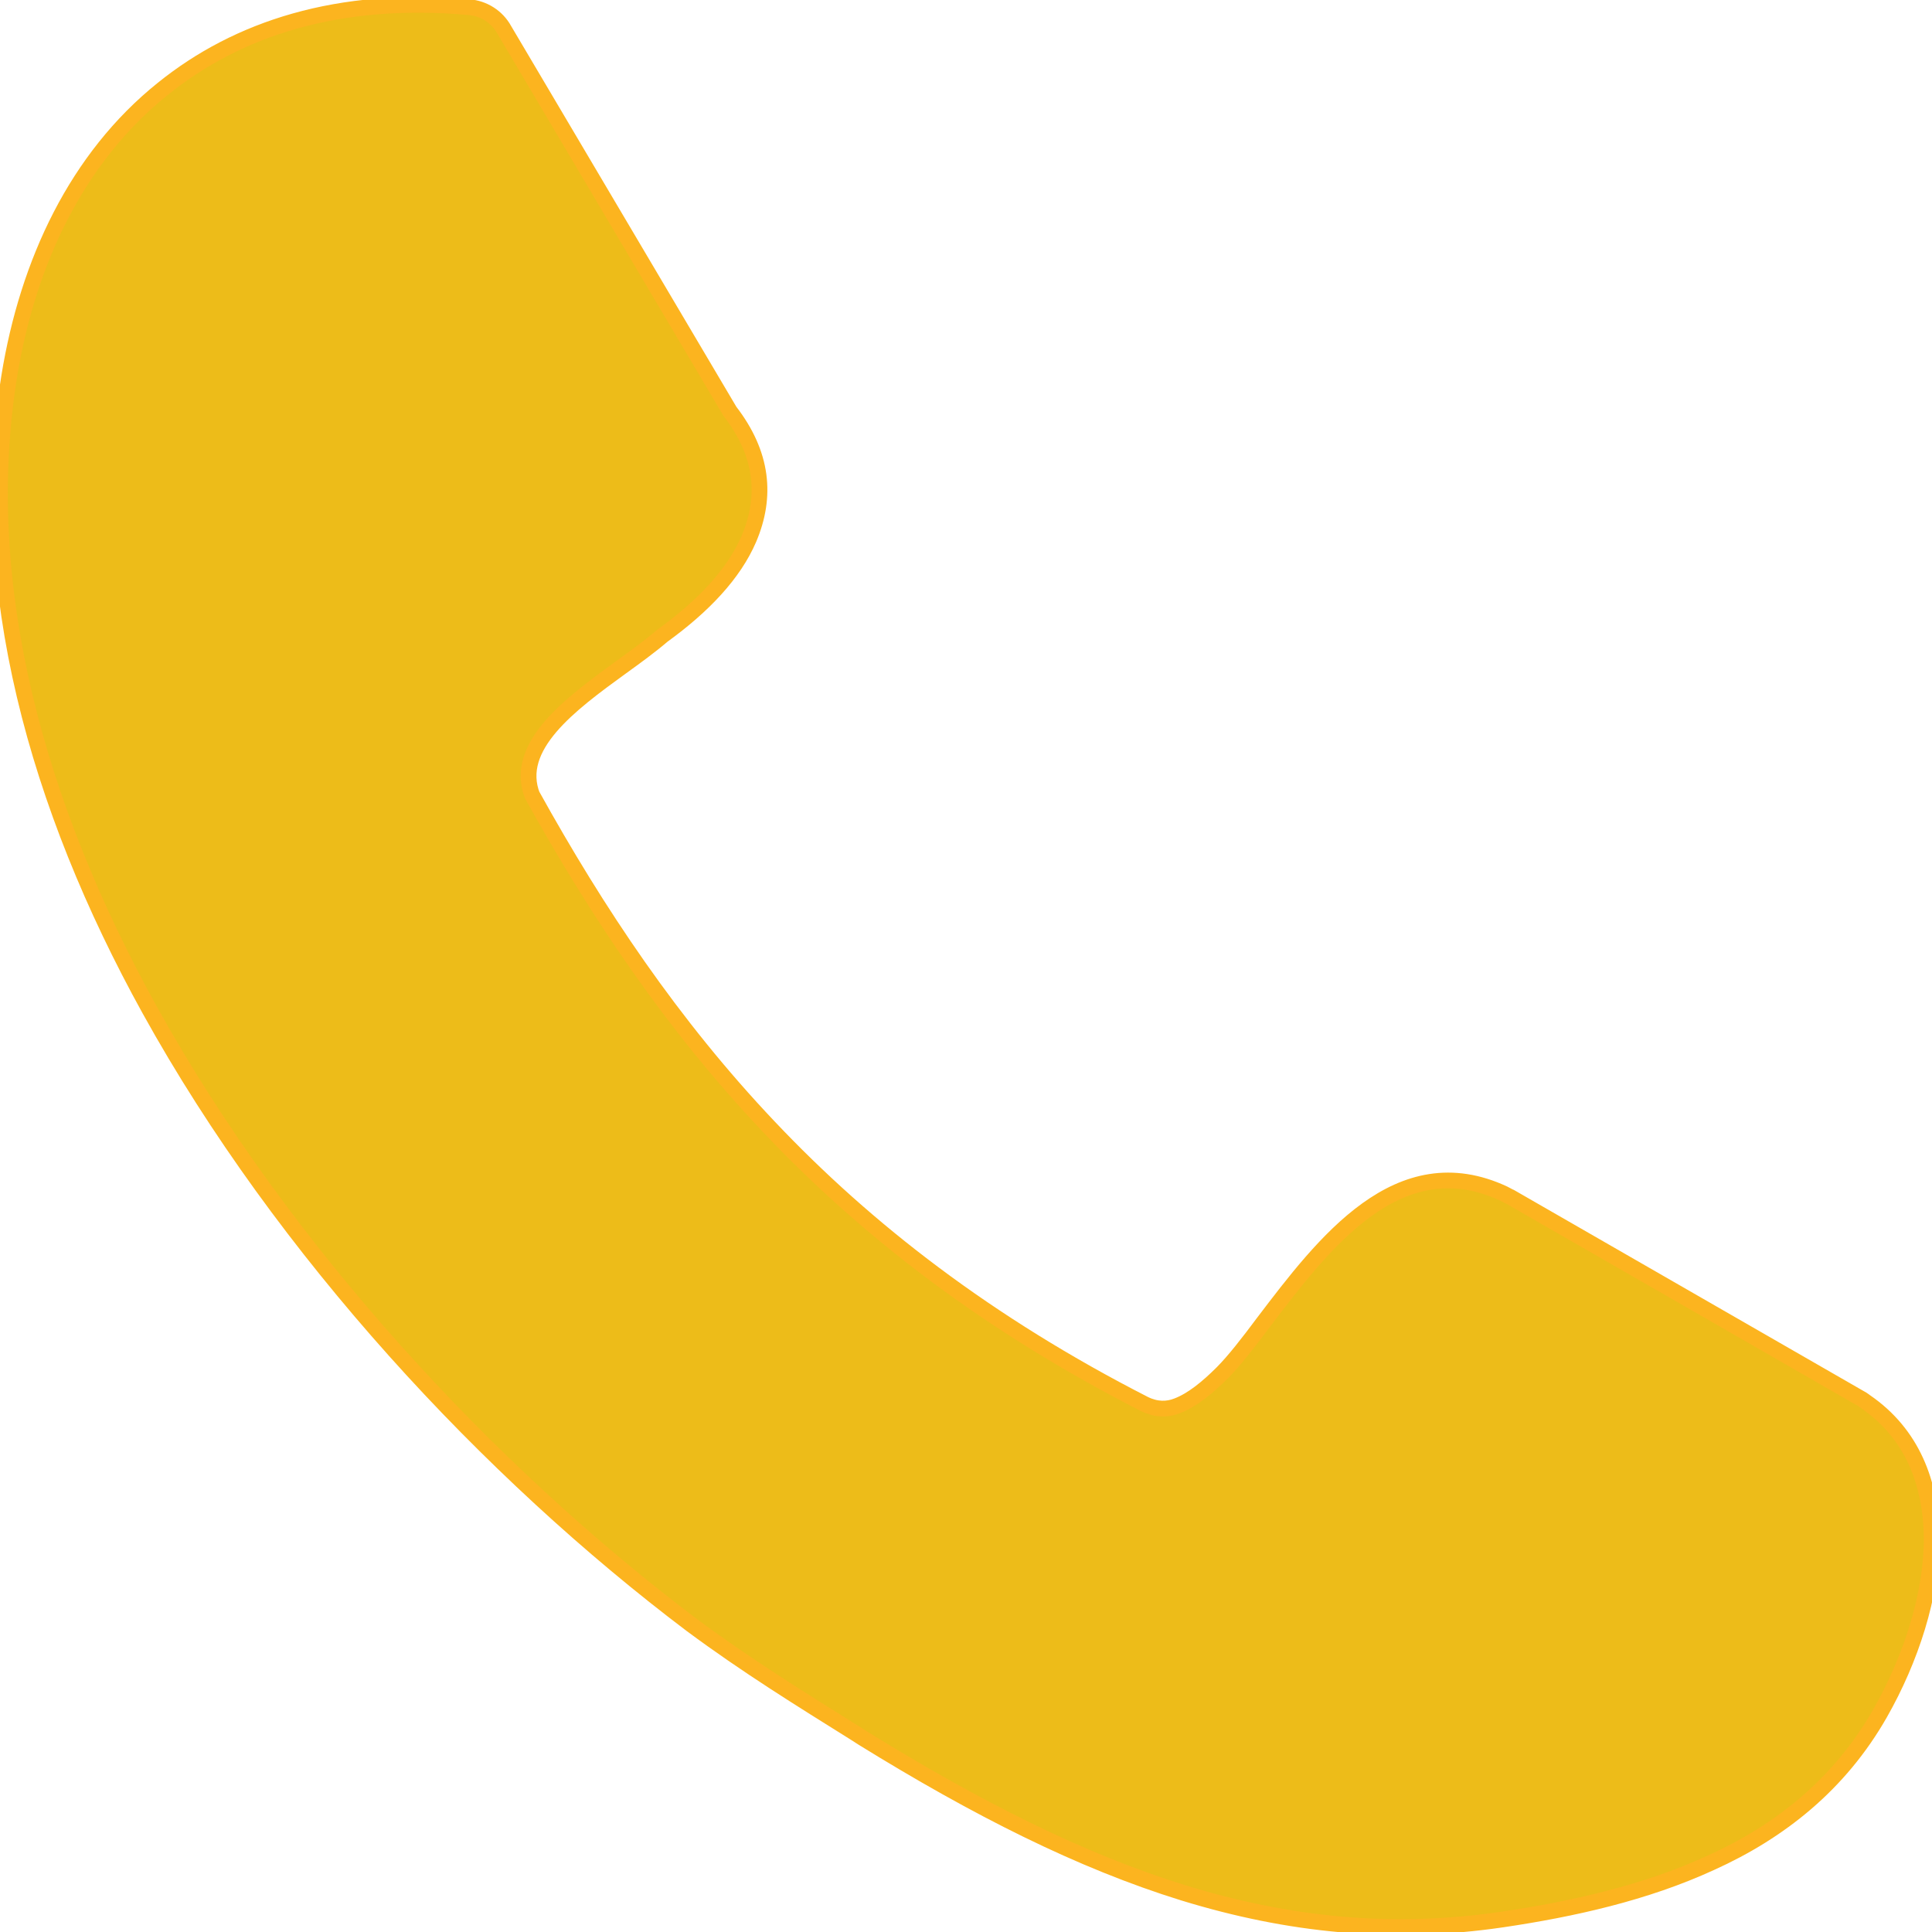 <!-- <svg xmlns="http://www.w3.org/2000/svg" width="17.114" height="17.071" viewBox="0 0 17.114 17.071">
    <path fill="#ae6aa4" stroke="#ae6aa4"  stroke-miterlimit="10" stroke-width="0.5px" d="M6306.515 1008.215l-2.4-1.681a1.847 1.847 0 0 0-2.579.46l-.557.8a22.385 22.385 0 0 1-5.46-5.476l.8-.558a1.863 1.863 0 0 0 .459-2.587l-1.676-2.406a1.853 1.853 0 0 0-1.513-.8 1.718 1.718 0 0 0-.6.108 3.355 3.355 0 0 0-.624.307l-.331.234a2.467 2.467 0 0 0-.233.209 3.326 3.326 0 0 0-.853 1.525c-.691 2.6 1.02 6.522 4.257 9.768 2.718 2.726 5.984 4.42 8.522 4.42a4.714 4.714 0 0 0 1.217-.151 3.322 3.322 0 0 0 1.52-.855 2.325 2.325 0 0 0 .219-.249l.234-.334a3.322 3.322 0 0 0 .295-.609 1.829 1.829 0 0 0-.697-2.125zm0 1.864a2.553 2.553 0 0 1-.217.457l-.212.3a1.671 1.671 0 0 1-.148.165 2.579 2.579 0 0 1-1.187.662 3.947 3.947 0 0 1-1.026.126c-2.349 0-5.414-1.61-8-4.2-3.009-3.017-4.681-6.739-4.066-9.052a2.612 2.612 0 0 1 .661-1.191 1.875 1.875 0 0 1 .15-.137l.3-.212a2.643 2.643 0 0 1 .472-.229.992.992 0 0 1 .346-.062 1.113 1.113 0 0 1 .906.485l1.676 2.406a1.118 1.118 0 0 1-.275 1.552l-1.092.765a.372.372 0 0 0-.1.5 22.581 22.581 0 0 0 6.182 6.2.371.371 0 0 0 .5-.1l.762-1.1a1.137 1.137 0 0 1 1.547-.275l2.4 1.681a1.086 1.086 0 0 1 .419 1.259z" transform="translate(-6290.489 -995.714)"/>
</svg> -->

<svg version="1.1" id="Layer_1" xmlns="http://www.w3.org/2000/svg" xmlns:xlink="http://www.w3.org/1999/xlink" x="0px" y="0px" width="18" height="18" viewBox="0 0 122.88 122.27" style="enable-background:new 0 0 122.88 122.27" xml:space="preserve"><g><path fill="#edbc19" stroke="#fcb41f" d="M33.84,50.25c4.13,7.45,8.89,14.6,15.07,21.12c6.2,6.56,13.91,12.53,23.89,17.63c0.74,0.36,1.44,0.36,2.07,0.11 c0.95-0.36,1.92-1.15,2.87-2.1c0.74-0.74,1.66-1.92,2.62-3.21c3.84-5.05,8.59-11.32,15.3-8.18c0.15,0.07,0.26,0.15,0.41,0.21 l22.38,12.87c0.07,0.04,0.15,0.11,0.21,0.15c2.95,2.03,4.17,5.16,4.2,8.71c0,3.61-1.33,7.67-3.28,11.1 c-2.58,4.53-6.38,7.53-10.76,9.51c-4.17,1.92-8.81,2.95-13.27,3.61c-7,1.03-13.56,0.37-20.27-1.69 c-6.56-2.03-13.17-5.38-20.39-9.84l-0.53-0.34c-3.31-2.07-6.89-4.28-10.4-6.89C31.12,93.32,18.03,79.31,9.5,63.89 C2.35,50.95-1.55,36.98,0.58,23.67c1.18-7.3,4.31-13.94,9.77-18.32c4.76-3.84,11.17-5.94,19.47-5.2c0.95,0.07,1.8,0.62,2.25,1.44 l14.35,24.26c2.1,2.72,2.36,5.42,1.21,8.12c-0.95,2.21-2.87,4.25-5.49,6.15c-0.77,0.66-1.69,1.33-2.66,2.03 c-3.21,2.33-6.86,5.02-5.61,8.18L33.84,50.25L33.84,50.25L33.84,50.25z"/></g></svg>